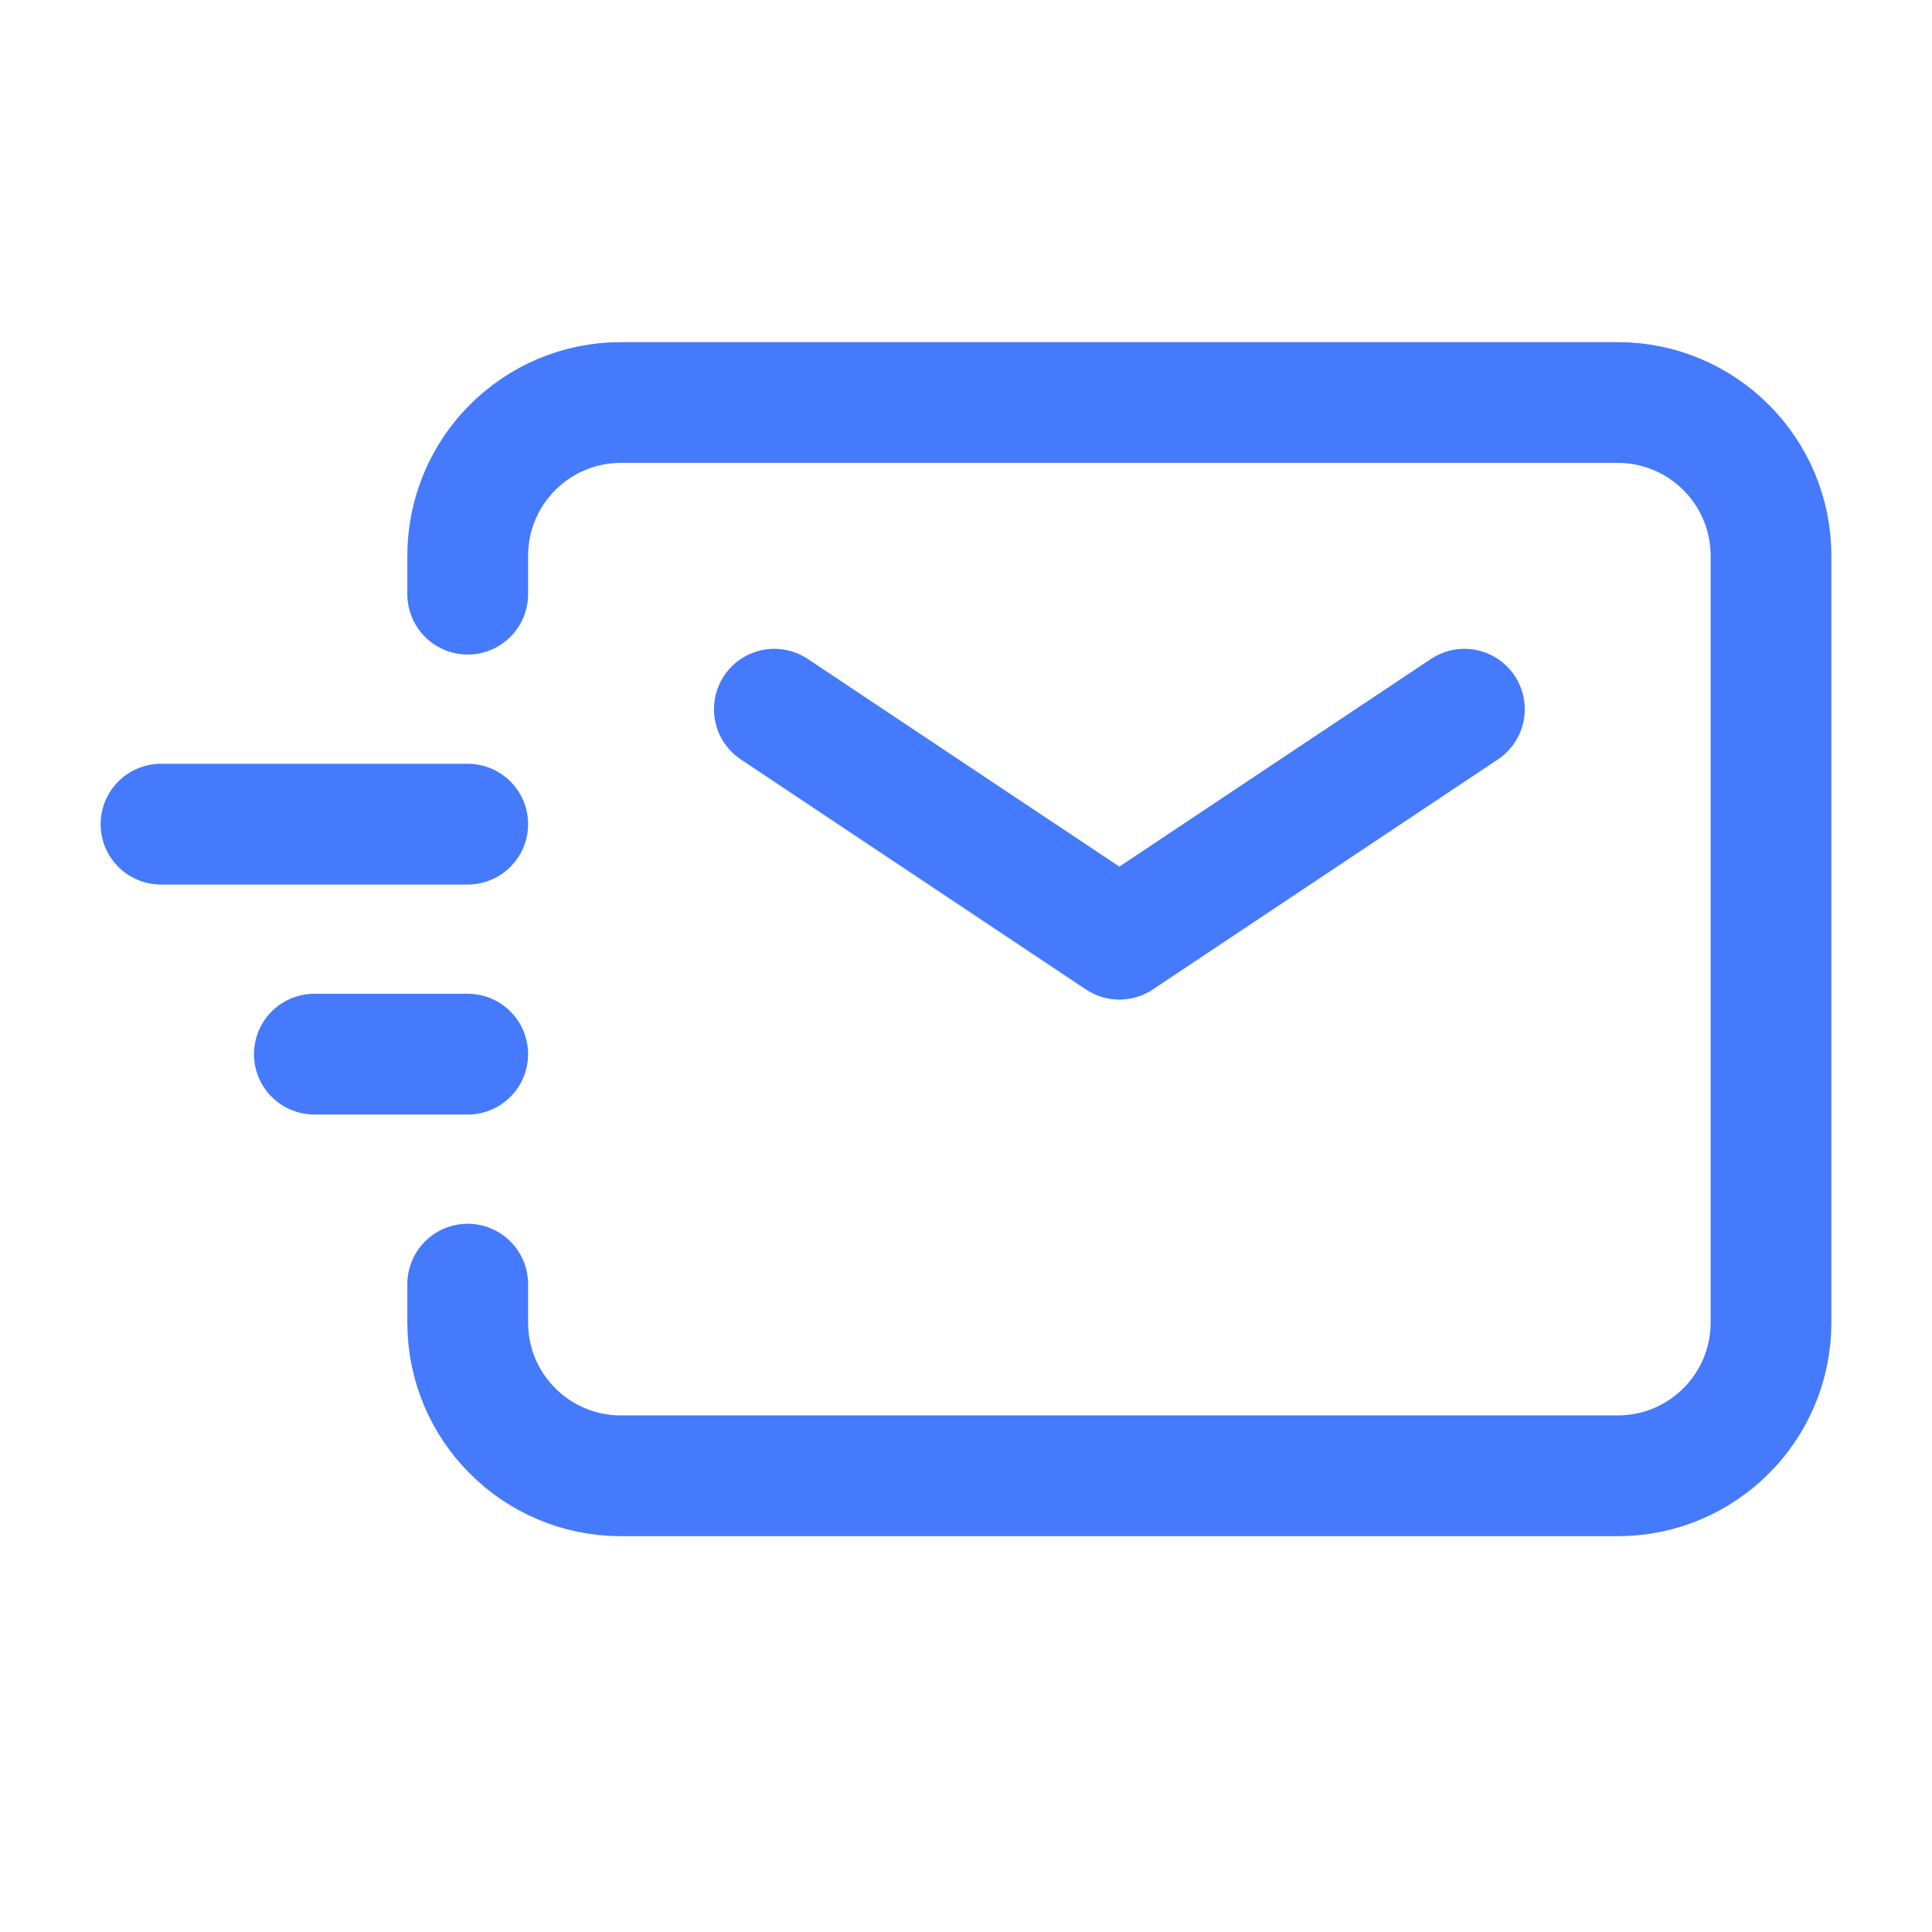 <svg width="24" height="24" viewBox="0 0 24 24" fill="none" xmlns="http://www.w3.org/2000/svg">
            <path d="M9.619 8.81L13.905 11.667L18.191 8.81" stroke="#457AFC" stroke-width="1.5" stroke-linecap="round" stroke-linejoin="round"></path>
            <path d="M3.905 13.095H5.81" stroke="#457AFC" stroke-width="1.5" stroke-linecap="round" stroke-linejoin="round"></path>
            <path d="M2 10.238H5.81" stroke="#457AFC" stroke-width="1.5" stroke-linecap="round" stroke-linejoin="round"></path>
            <path d="M5.81 7.381V6.905C5.81 5.853 6.662 5 7.714 5H20.095C21.147 5 22 5.853 22 6.905V16.429C22 17.481 21.147 18.333 20.095 18.333H7.714C6.662 18.333 5.81 17.481 5.81 16.429V15.952" stroke="#457AFC" stroke-width="1.5" stroke-linecap="round"></path>
          </svg>